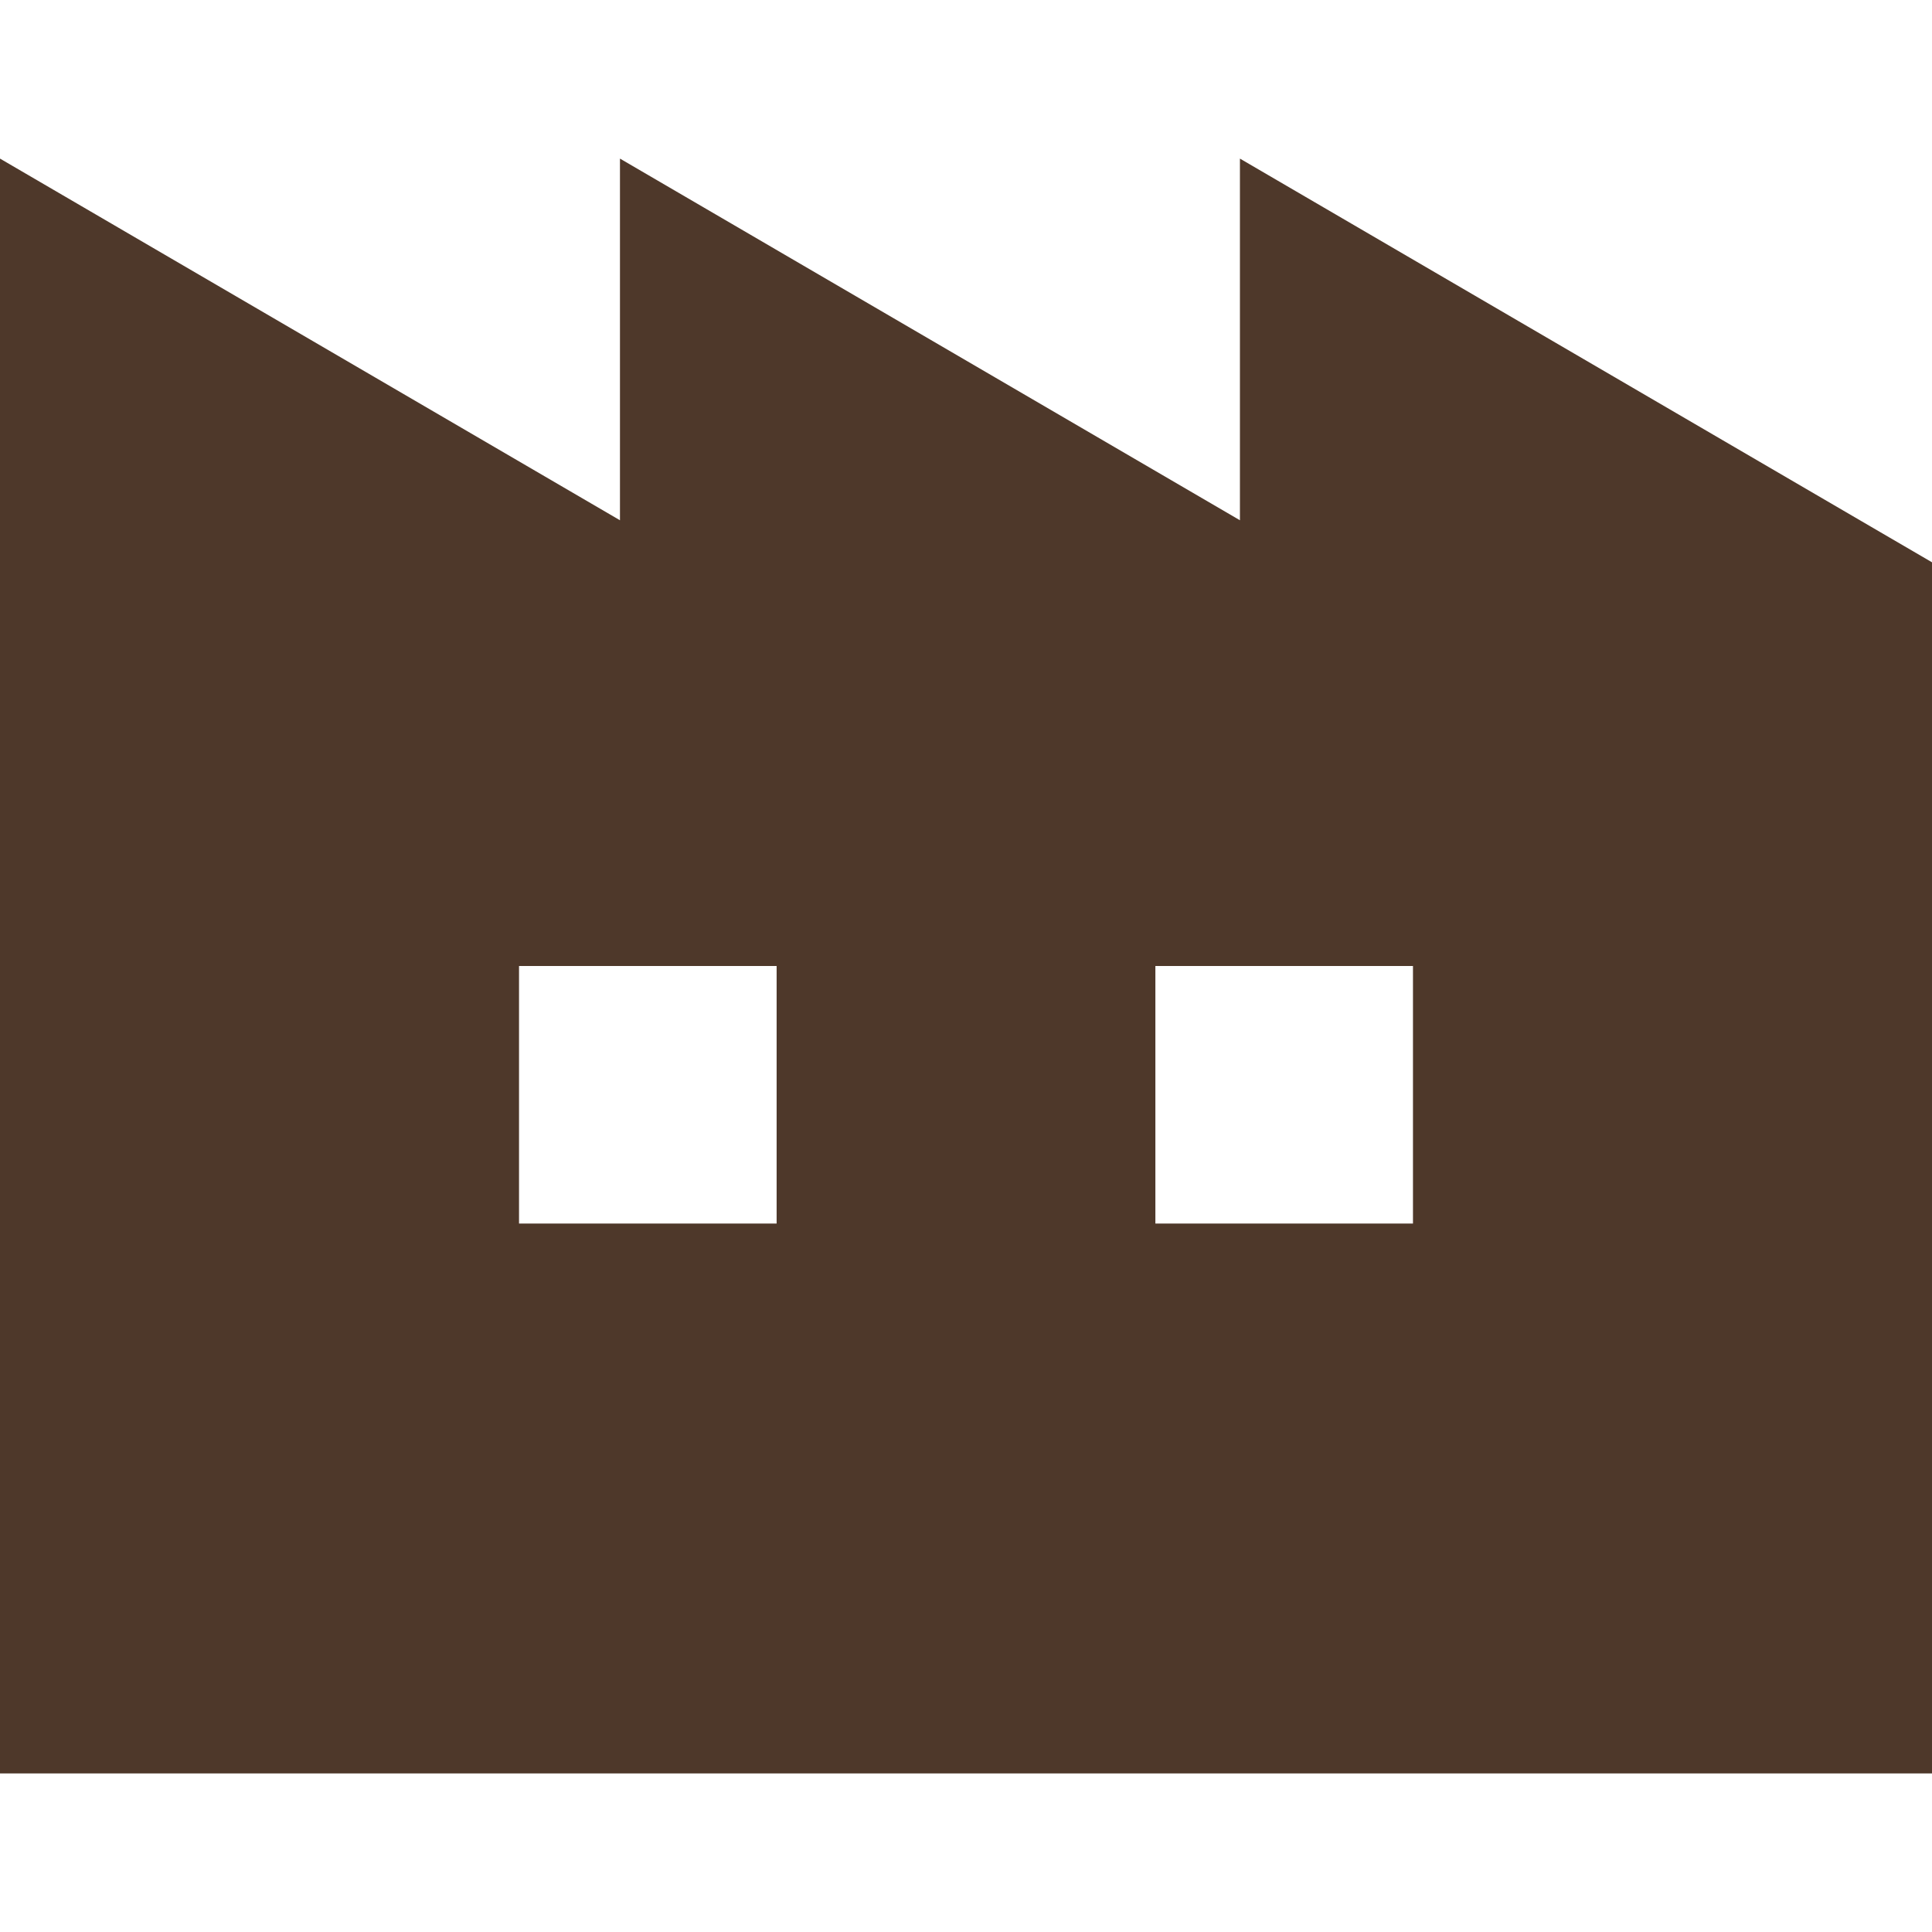 <!--?xml version="1.0" encoding="utf-8"?-->
<!-- Generator: Adobe Illustrator 15.1.0, SVG Export Plug-In . SVG Version: 6.00 Build 0)  -->

<svg version="1.1" id="_x32_" xmlns="http://www.w3.org/2000/svg" xmlns:xlink="http://www.w3.org/1999/xlink" x="0px" y="0px" width="512px" height="512px" viewBox="0 0 512 512" style="width: 256px; height: 256px; opacity: 1;" xml:space="preserve">
<style type="text/css">

	.st0{fill:#4B4B4B;}

</style>
<g>
	<path class="st0" d="M328.594,42.031v95.844L164.297,42.031v95.844L0,42.031v427.938h164.297h19.109h145.188h19.109H512V149.016
		L328.594,42.031z M205.813,324.25h-68.266V256h68.266V324.25z M374.453,324.25h-68.266V256h68.266V324.25z" style="fill: rgb(78, 56, 42);"></path>
</g>
</svg>
